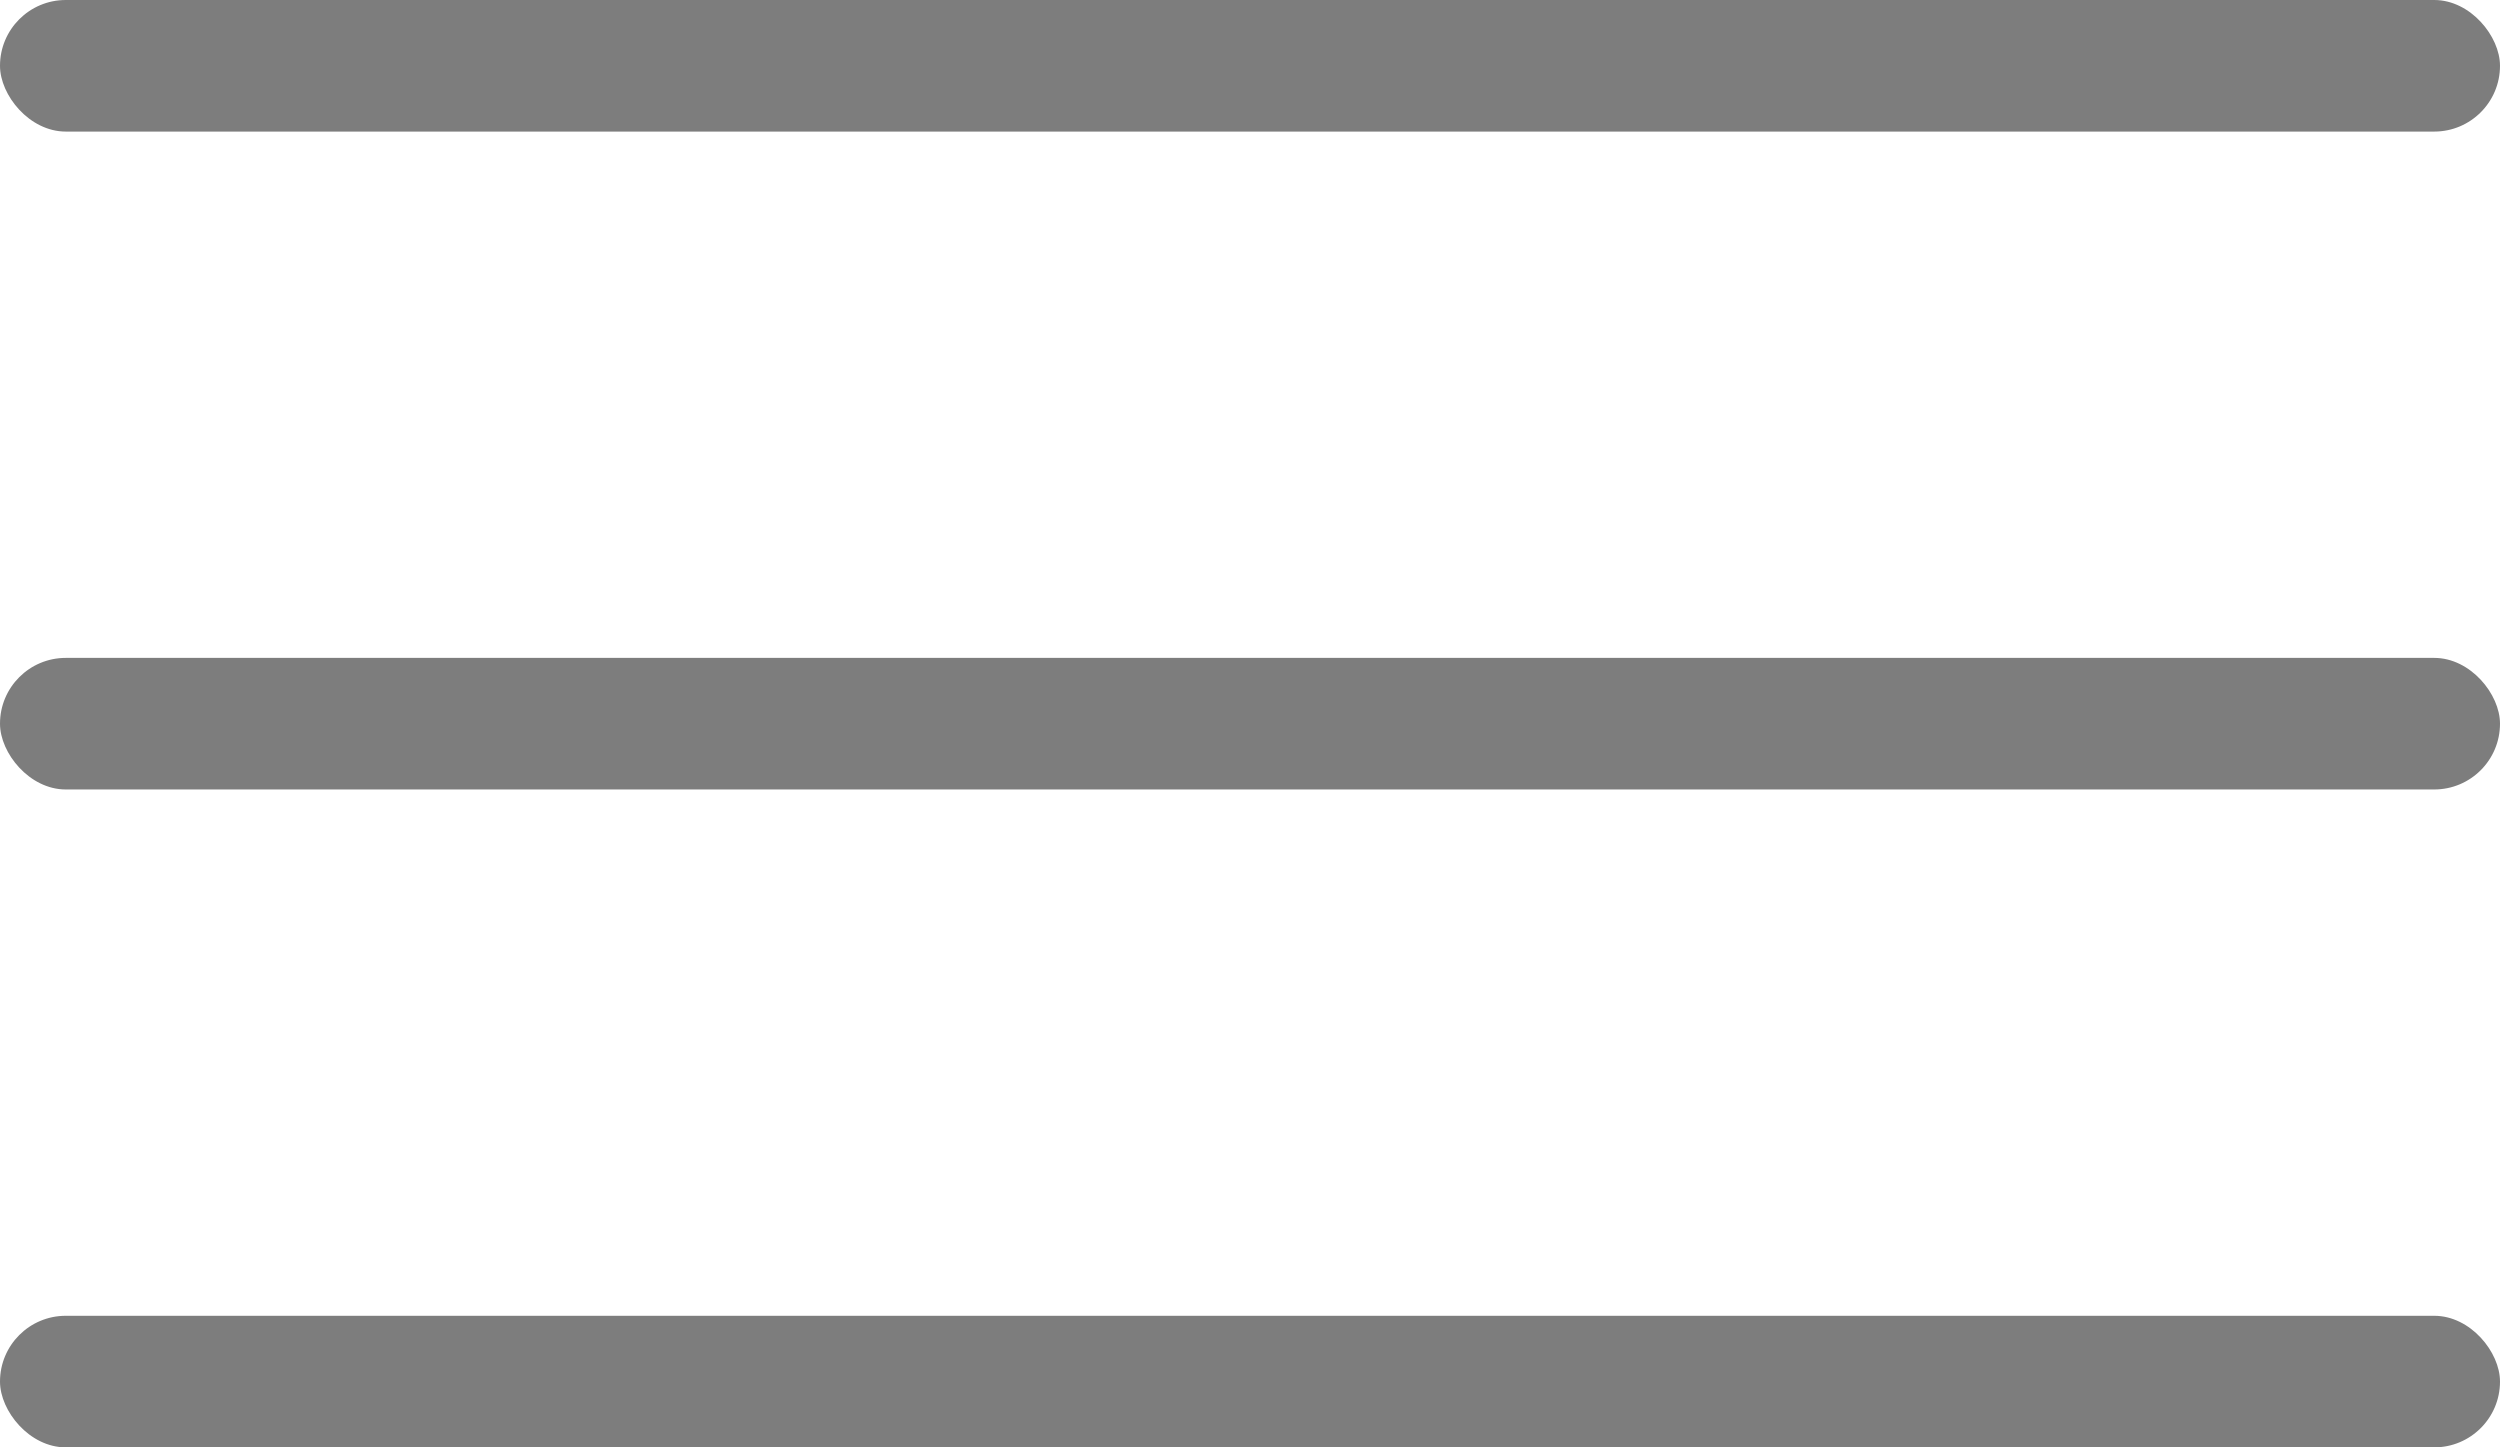 <?xml version="1.0" encoding="UTF-8"?> <svg xmlns="http://www.w3.org/2000/svg" width="19" height="11" viewBox="0 0 19 11" fill="none"> <rect width="19" height="1" rx="0.5" fill="#7D7D7D"></rect> <rect y="5" width="19" height="1" rx="0.5" fill="#7D7D7D"></rect> <rect y="10" width="19" height="1" rx="0.5" fill="#7D7D7D"></rect> </svg> 